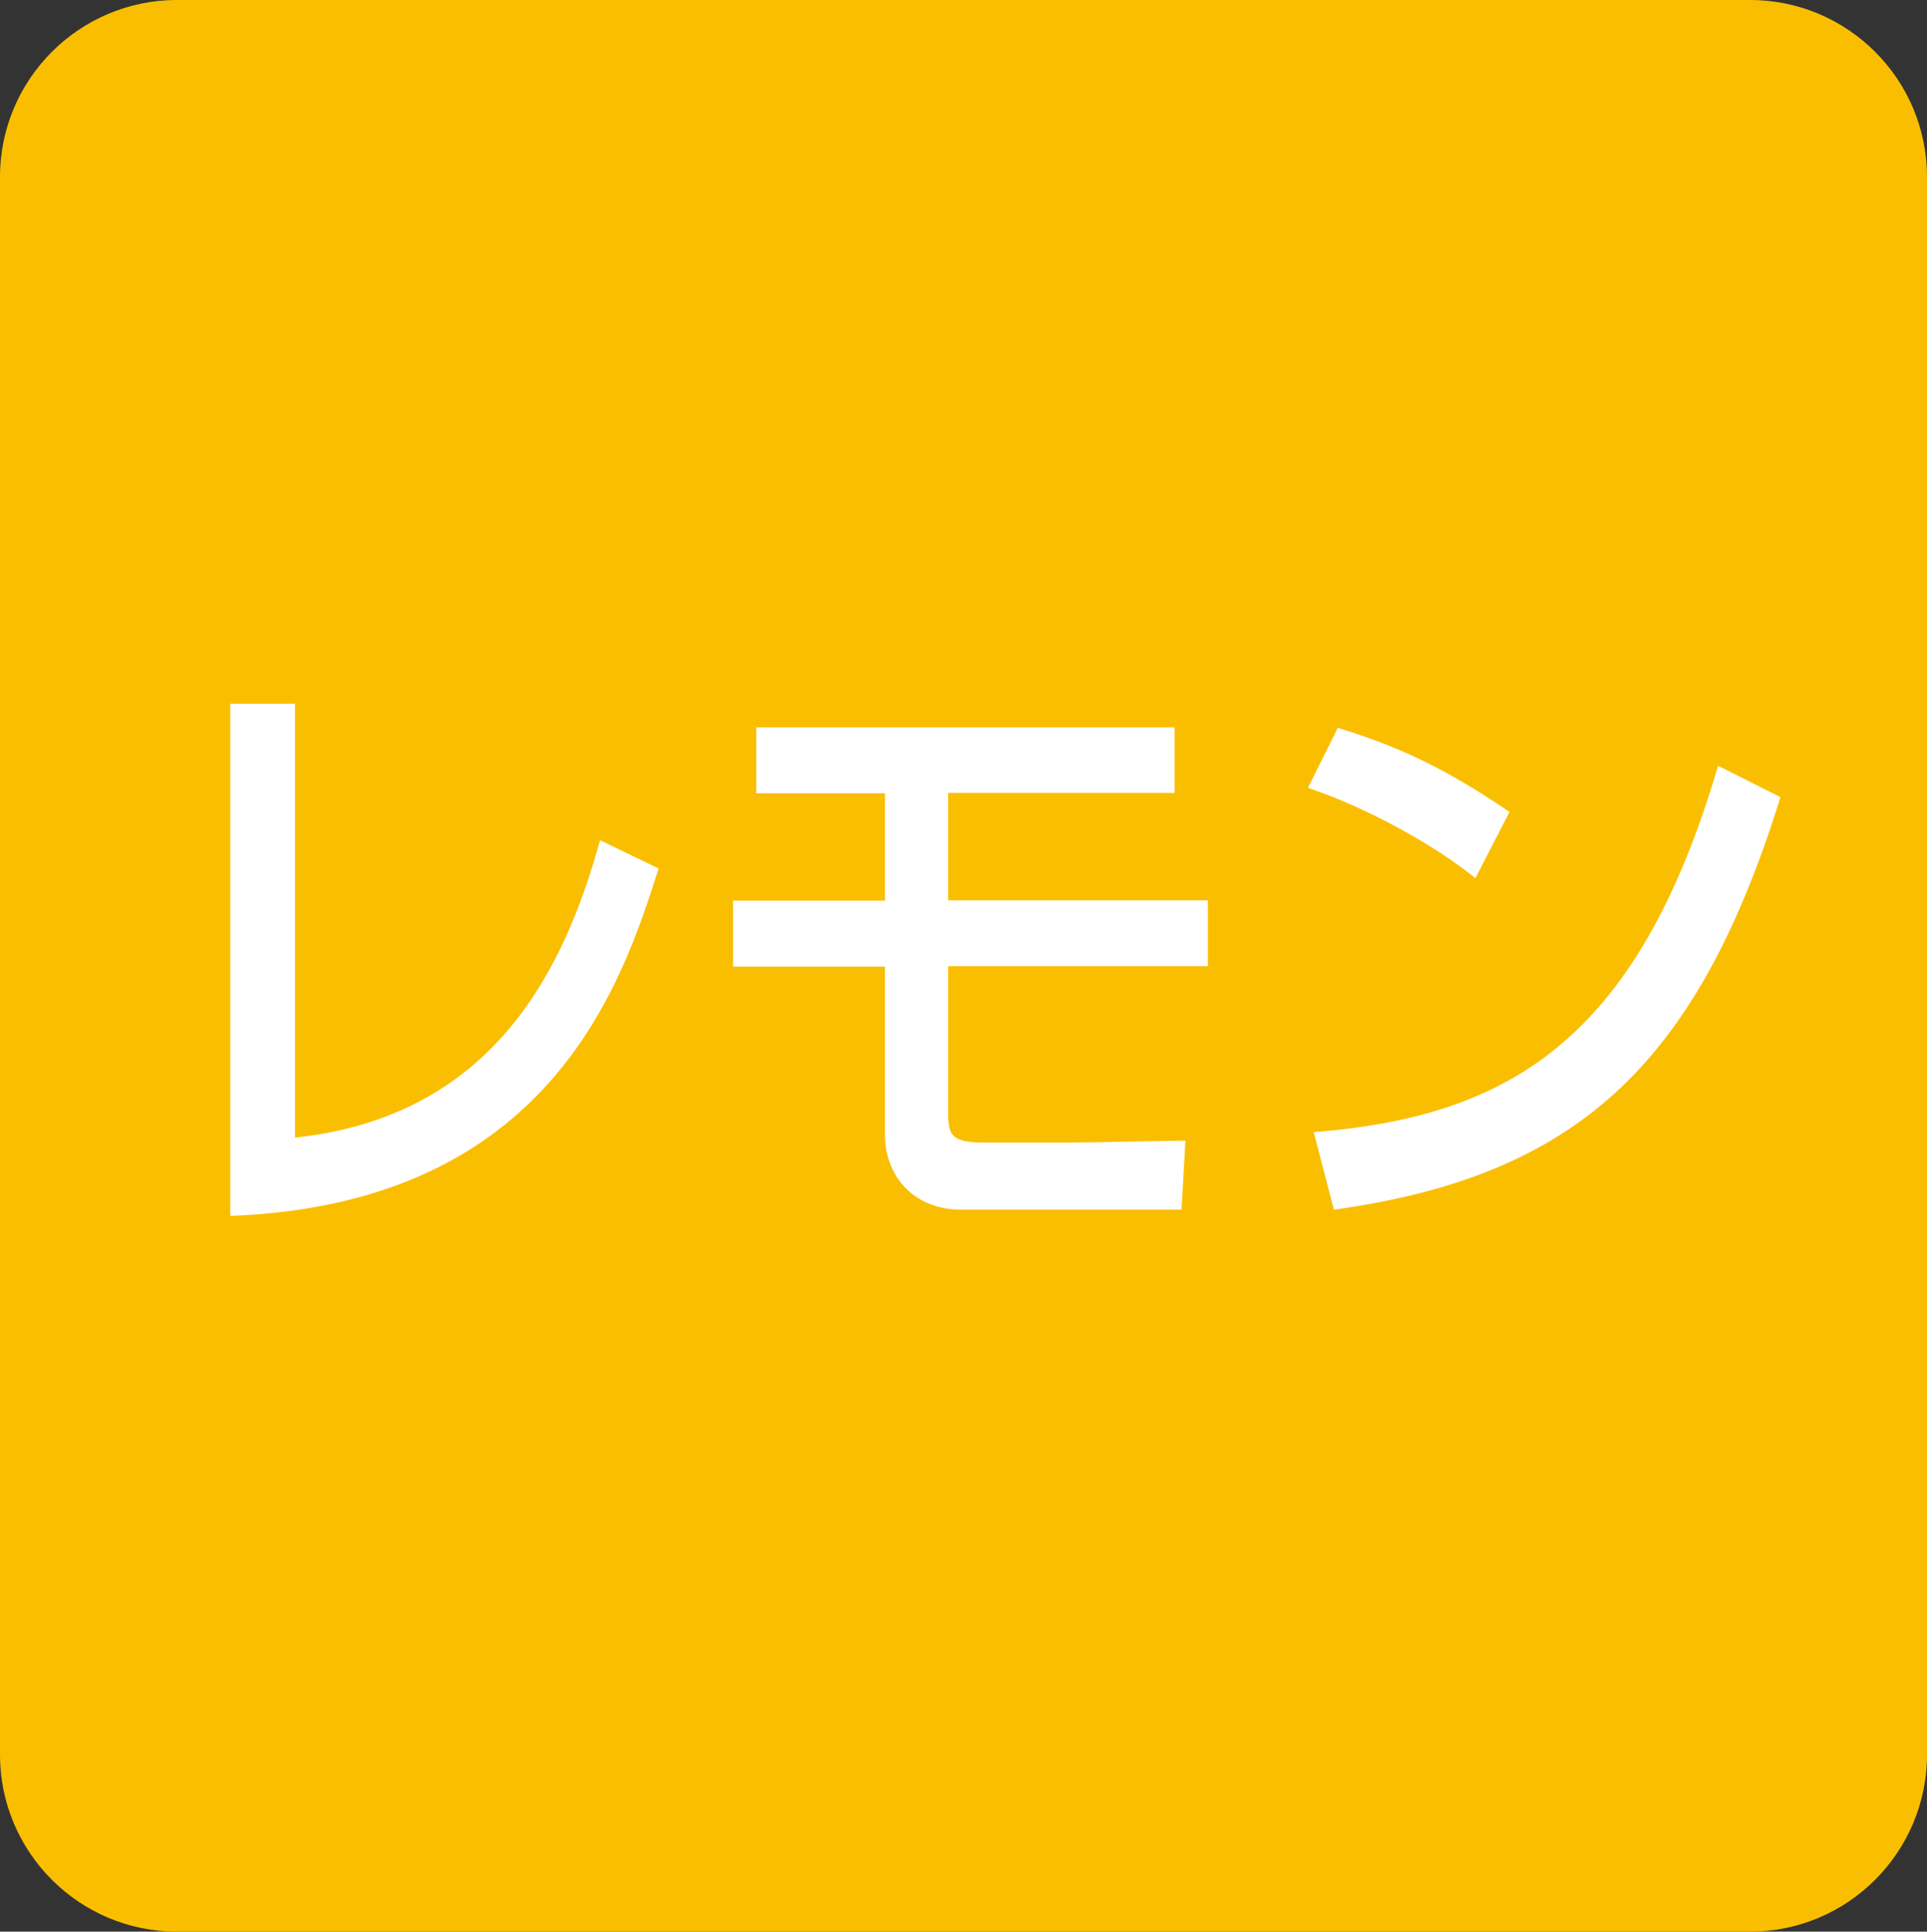 <?xml version="1.0" encoding="utf-8"?>
<!-- Generator: Adobe Illustrator 27.0.0, SVG Export Plug-In . SVG Version: 6.00 Build 0)  -->
<svg version="1.1" id="レイヤー_1" xmlns="http://www.w3.org/2000/svg" xmlns:xlink="http://www.w3.org/1999/xlink" x="0px"
	 y="0px" viewBox="0 0 49.71 49.82" style="enable-background:new 0 0 49.71 49.82;" xml:space="preserve">
<rect x="0" y="0" width="49.71" height="49.82" fill="#333333" stroke="none"/>
<style type="text/css">
	.st0{fill:#FABE00;stroke:#FABE00;stroke-width:1.322;}
	.st1{fill:#FFFFFF;}
</style>
<path class="st0" d="M45.14,49.16c2.16,0,3.91-1.75,3.91-3.91V4.57c0-2.16-1.75-3.91-3.91-3.91H4.57c-2.16,0-3.91,1.75-3.91,3.91
	v40.68c0,2.16,1.75,3.91,3.91,3.91H45.14z"/>
<g>
	<g>
		<path class="st1" d="M7.62,29.34c5.19-0.56,6.97-4.46,7.86-7.67l1.51,0.73c-0.94,2.95-2.79,8.65-11.05,8.96V18.15h1.67V29.34z"/>
		<path class="st1" d="M30.3,18.75v1.7h-5.84v2.77h6.7v1.7h-6.7v3.69c0,0.59,0,0.86,0.9,0.86h2.16c0.5,0,2.6-0.05,3.06-0.05
			l-0.1,1.78H24.8c-1.26,0-1.97-0.9-1.97-1.93v-4.34h-3.92v-1.7h3.92v-2.77h-3.32v-1.7H30.3z"/>
		<path class="st1" d="M38.06,22.65c-1.07-0.87-2.84-1.84-4.32-2.33l0.77-1.55c1.27,0.4,2.51,0.86,4.43,2.17L38.06,22.65z
			 M33.89,29.2c4.97-0.4,8.33-2.3,10.43-9.45l1.61,0.81c-2.16,6.93-5.27,9.77-11.52,10.64L33.89,29.2z"/>
	</g>
</g>
</svg>
